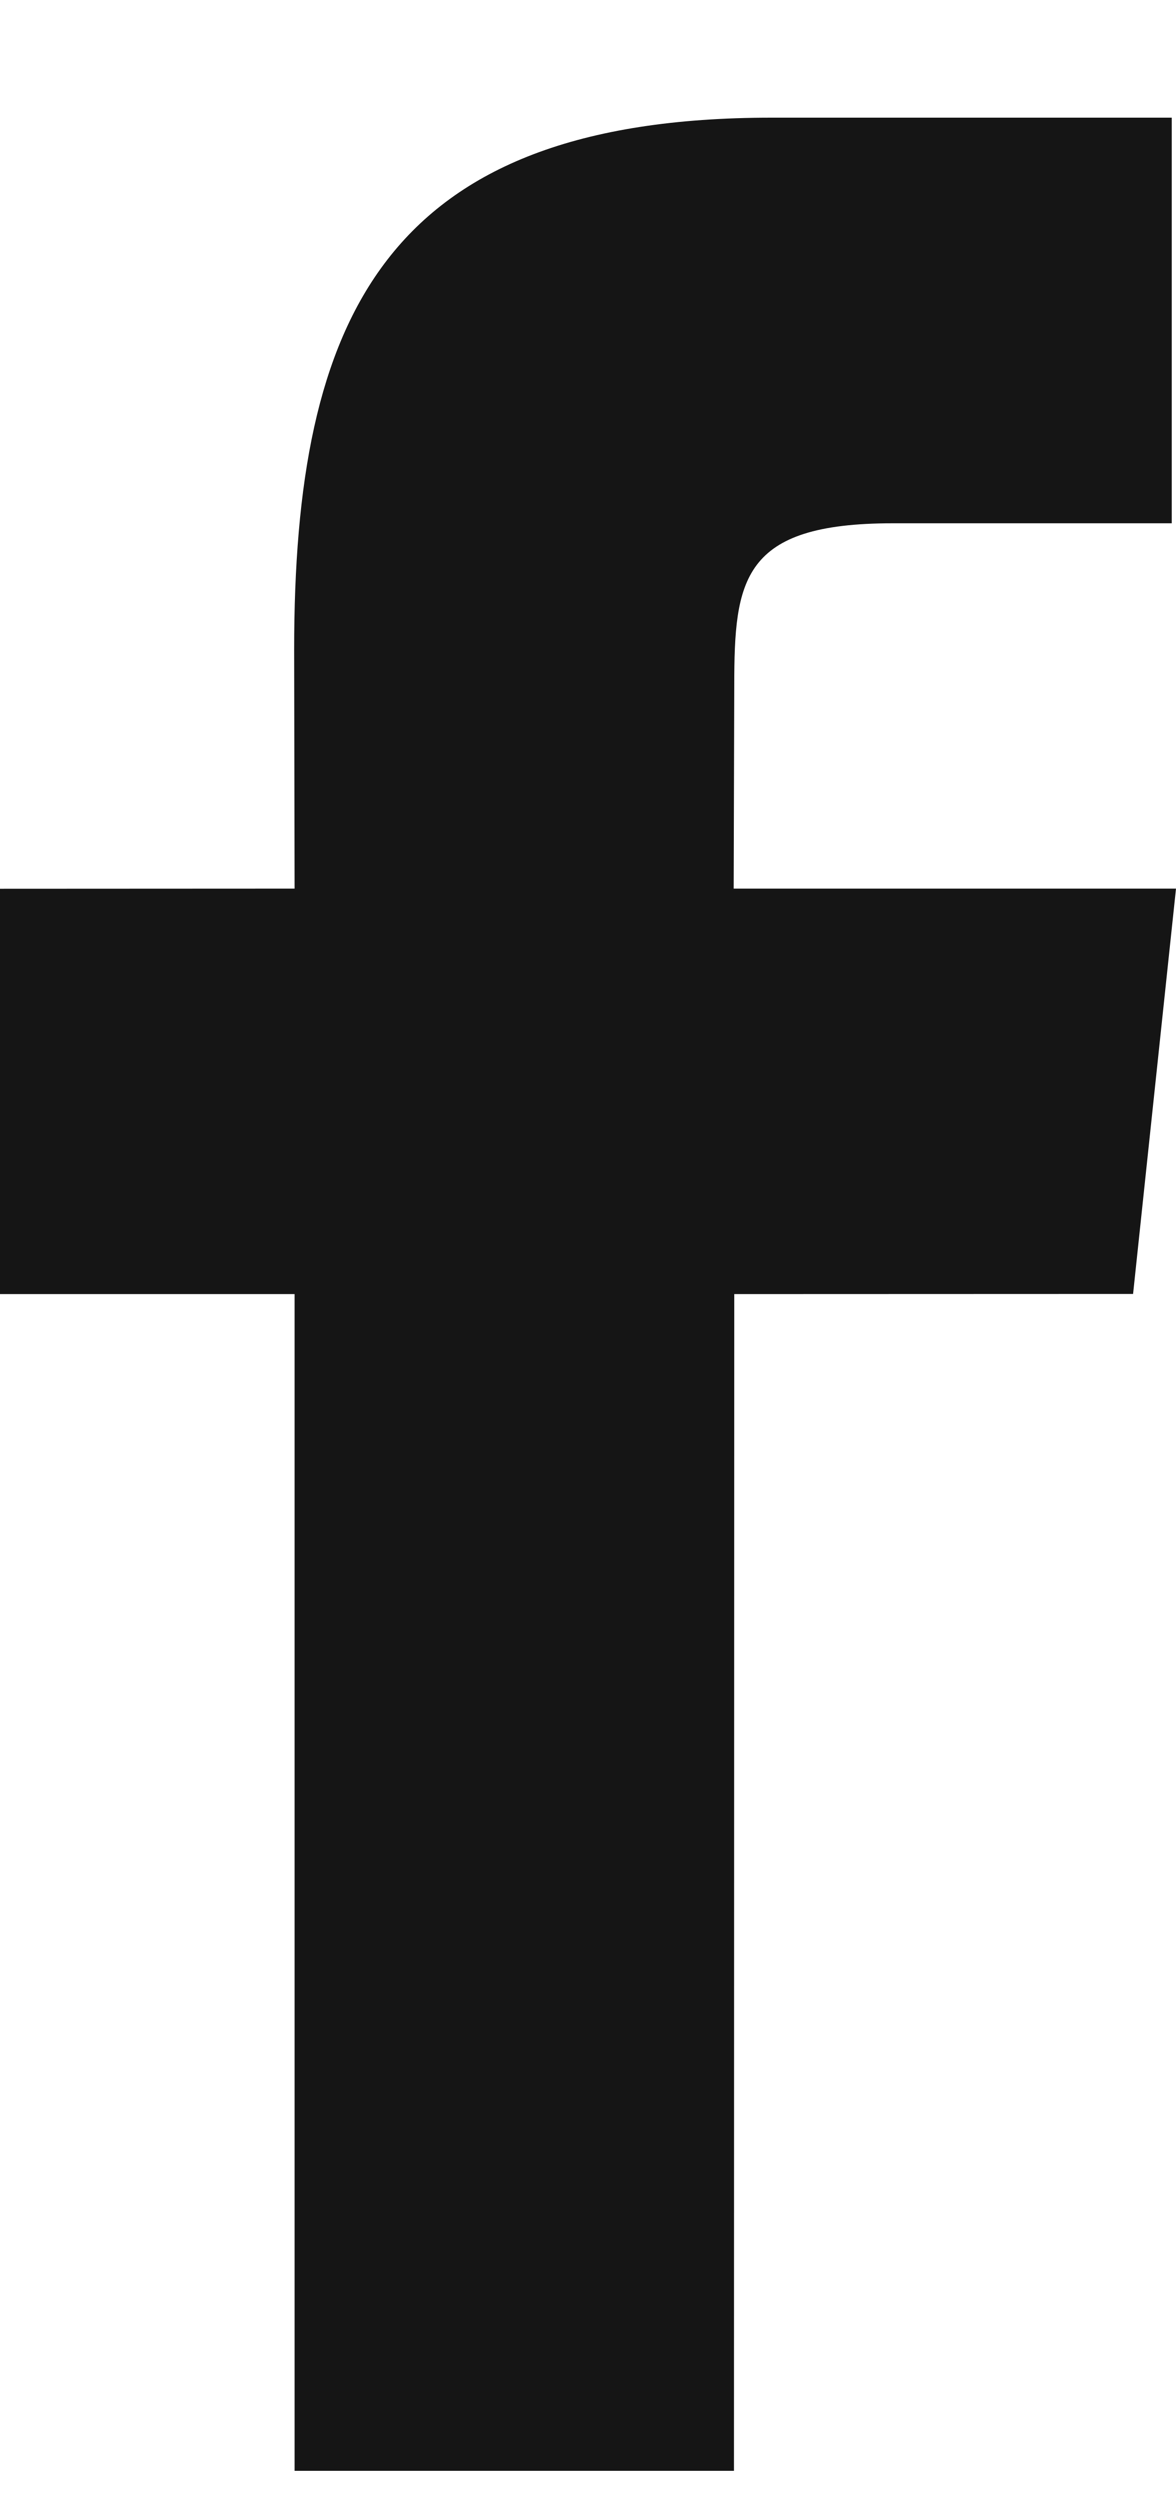 <?xml version="1.0" encoding="UTF-8"?>
<svg width="8px" height="17px" viewBox="0 0 8 17" version="1.1" xmlns="http://www.w3.org/2000/svg" xmlns:xlink="http://www.w3.org/1999/xlink">
    <title>Fill 1</title>
    <g id="Page-1" stroke="none" stroke-width="1" fill="none" fill-rule="evenodd">
        <g id="Homepage" transform="translate(-1173, -3699)" fill="#151515">
            <g id="Group-29" transform="translate(0, 3539)">
                <g id="Group-26" transform="translate(1161, 108)">
                    <g id="FB" transform="translate(0, 44)">
                        <path d="M16.991,14.042 L16.995,12.662 C16.995,11.943 17.046,11.558 18.072,11.558 L19.971,11.558 L19.971,8.8 L17.25,8.8 C14.609,8.8 14.001,10.169 14.001,12.418 L14.004,14.042 L12,14.043 L12,16.799 L14.004,16.799 L14.004,24.8 L16.993,24.8 L16.995,16.799 L19.708,16.798 L20,14.042 L16.991,14.042 Z" id="Fill-1"></path>
                    </g>
                </g>
            </g>
        </g>
    </g>
</svg>